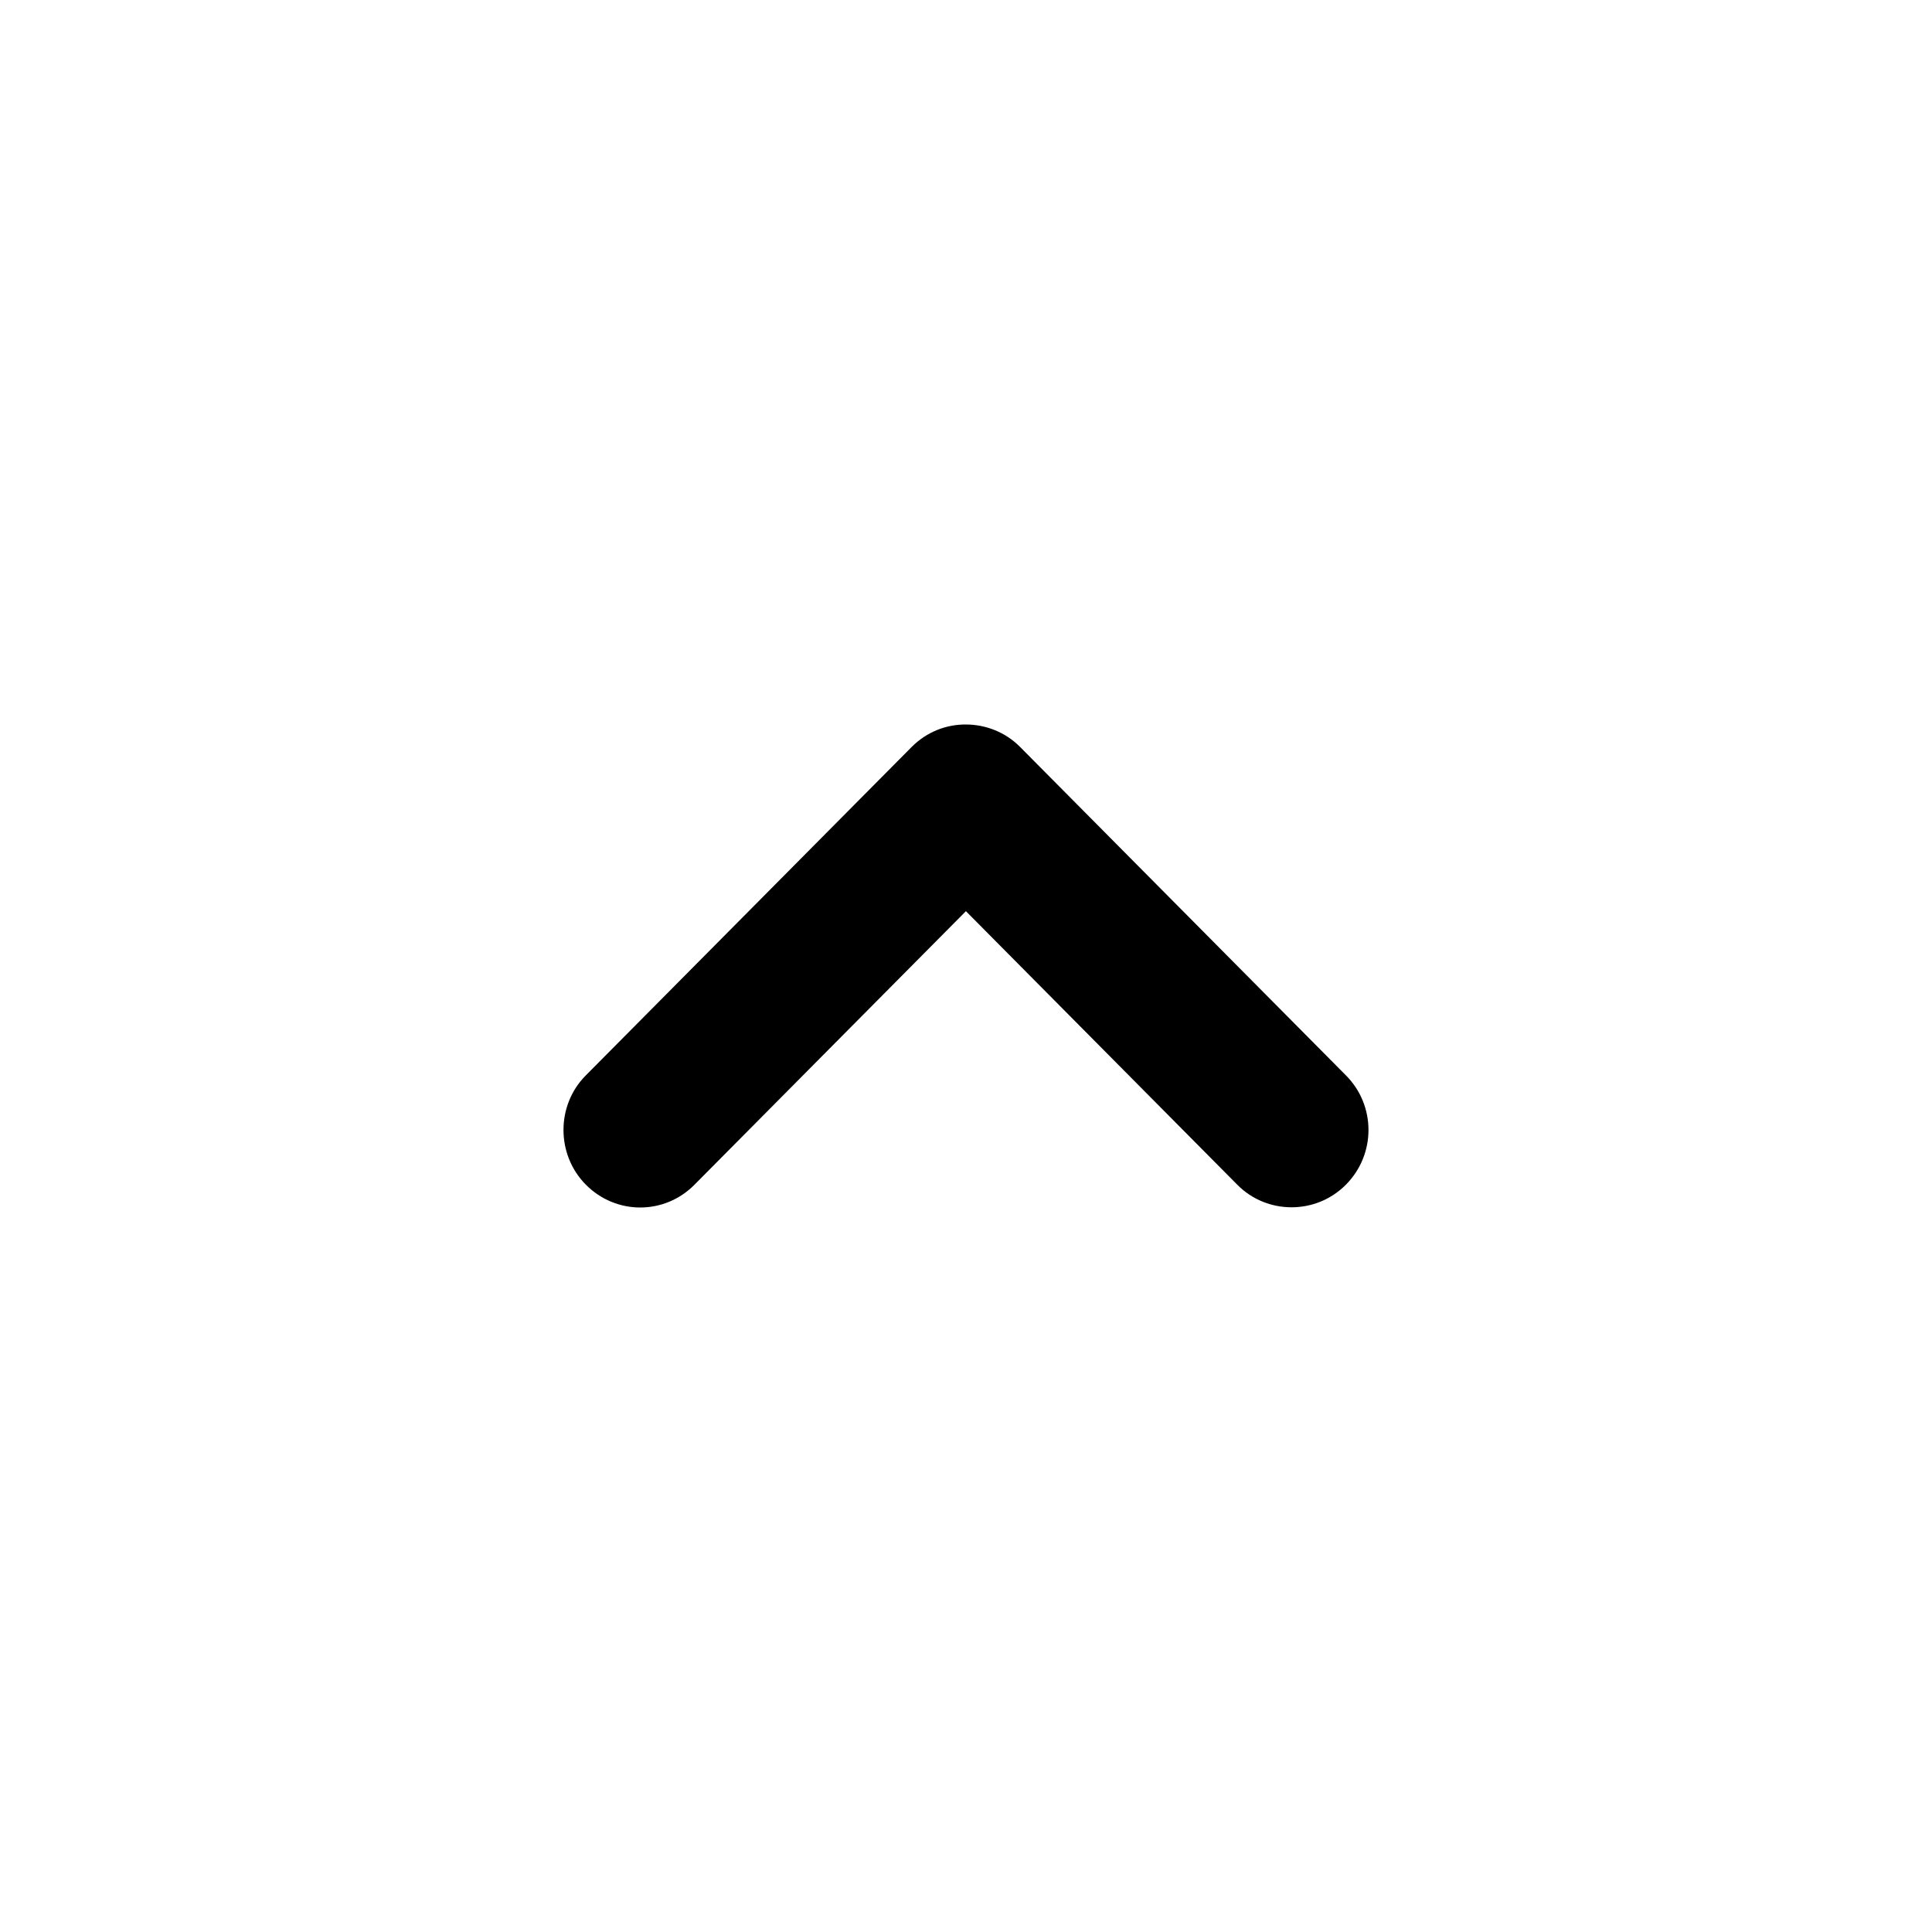 <svg width="24" height="24" viewBox="0 0 24 24" fill="none" xmlns="http://www.w3.org/2000/svg">
<path fill-rule="evenodd" clip-rule="evenodd" d="M11.999 11.319L15.372 14.719C15.739 15.089 16.347 15.092 16.719 14.717C17.094 14.339 17.092 13.734 16.721 13.36L12.671 9.278C12.488 9.094 12.245 9.001 12.001 9C11.754 8.998 11.512 9.092 11.326 9.278L7.276 13.36C6.909 13.729 6.906 14.342 7.278 14.717C7.653 15.095 8.254 15.093 8.625 14.719L11.999 11.319Z" fill="black"/>
</svg>
